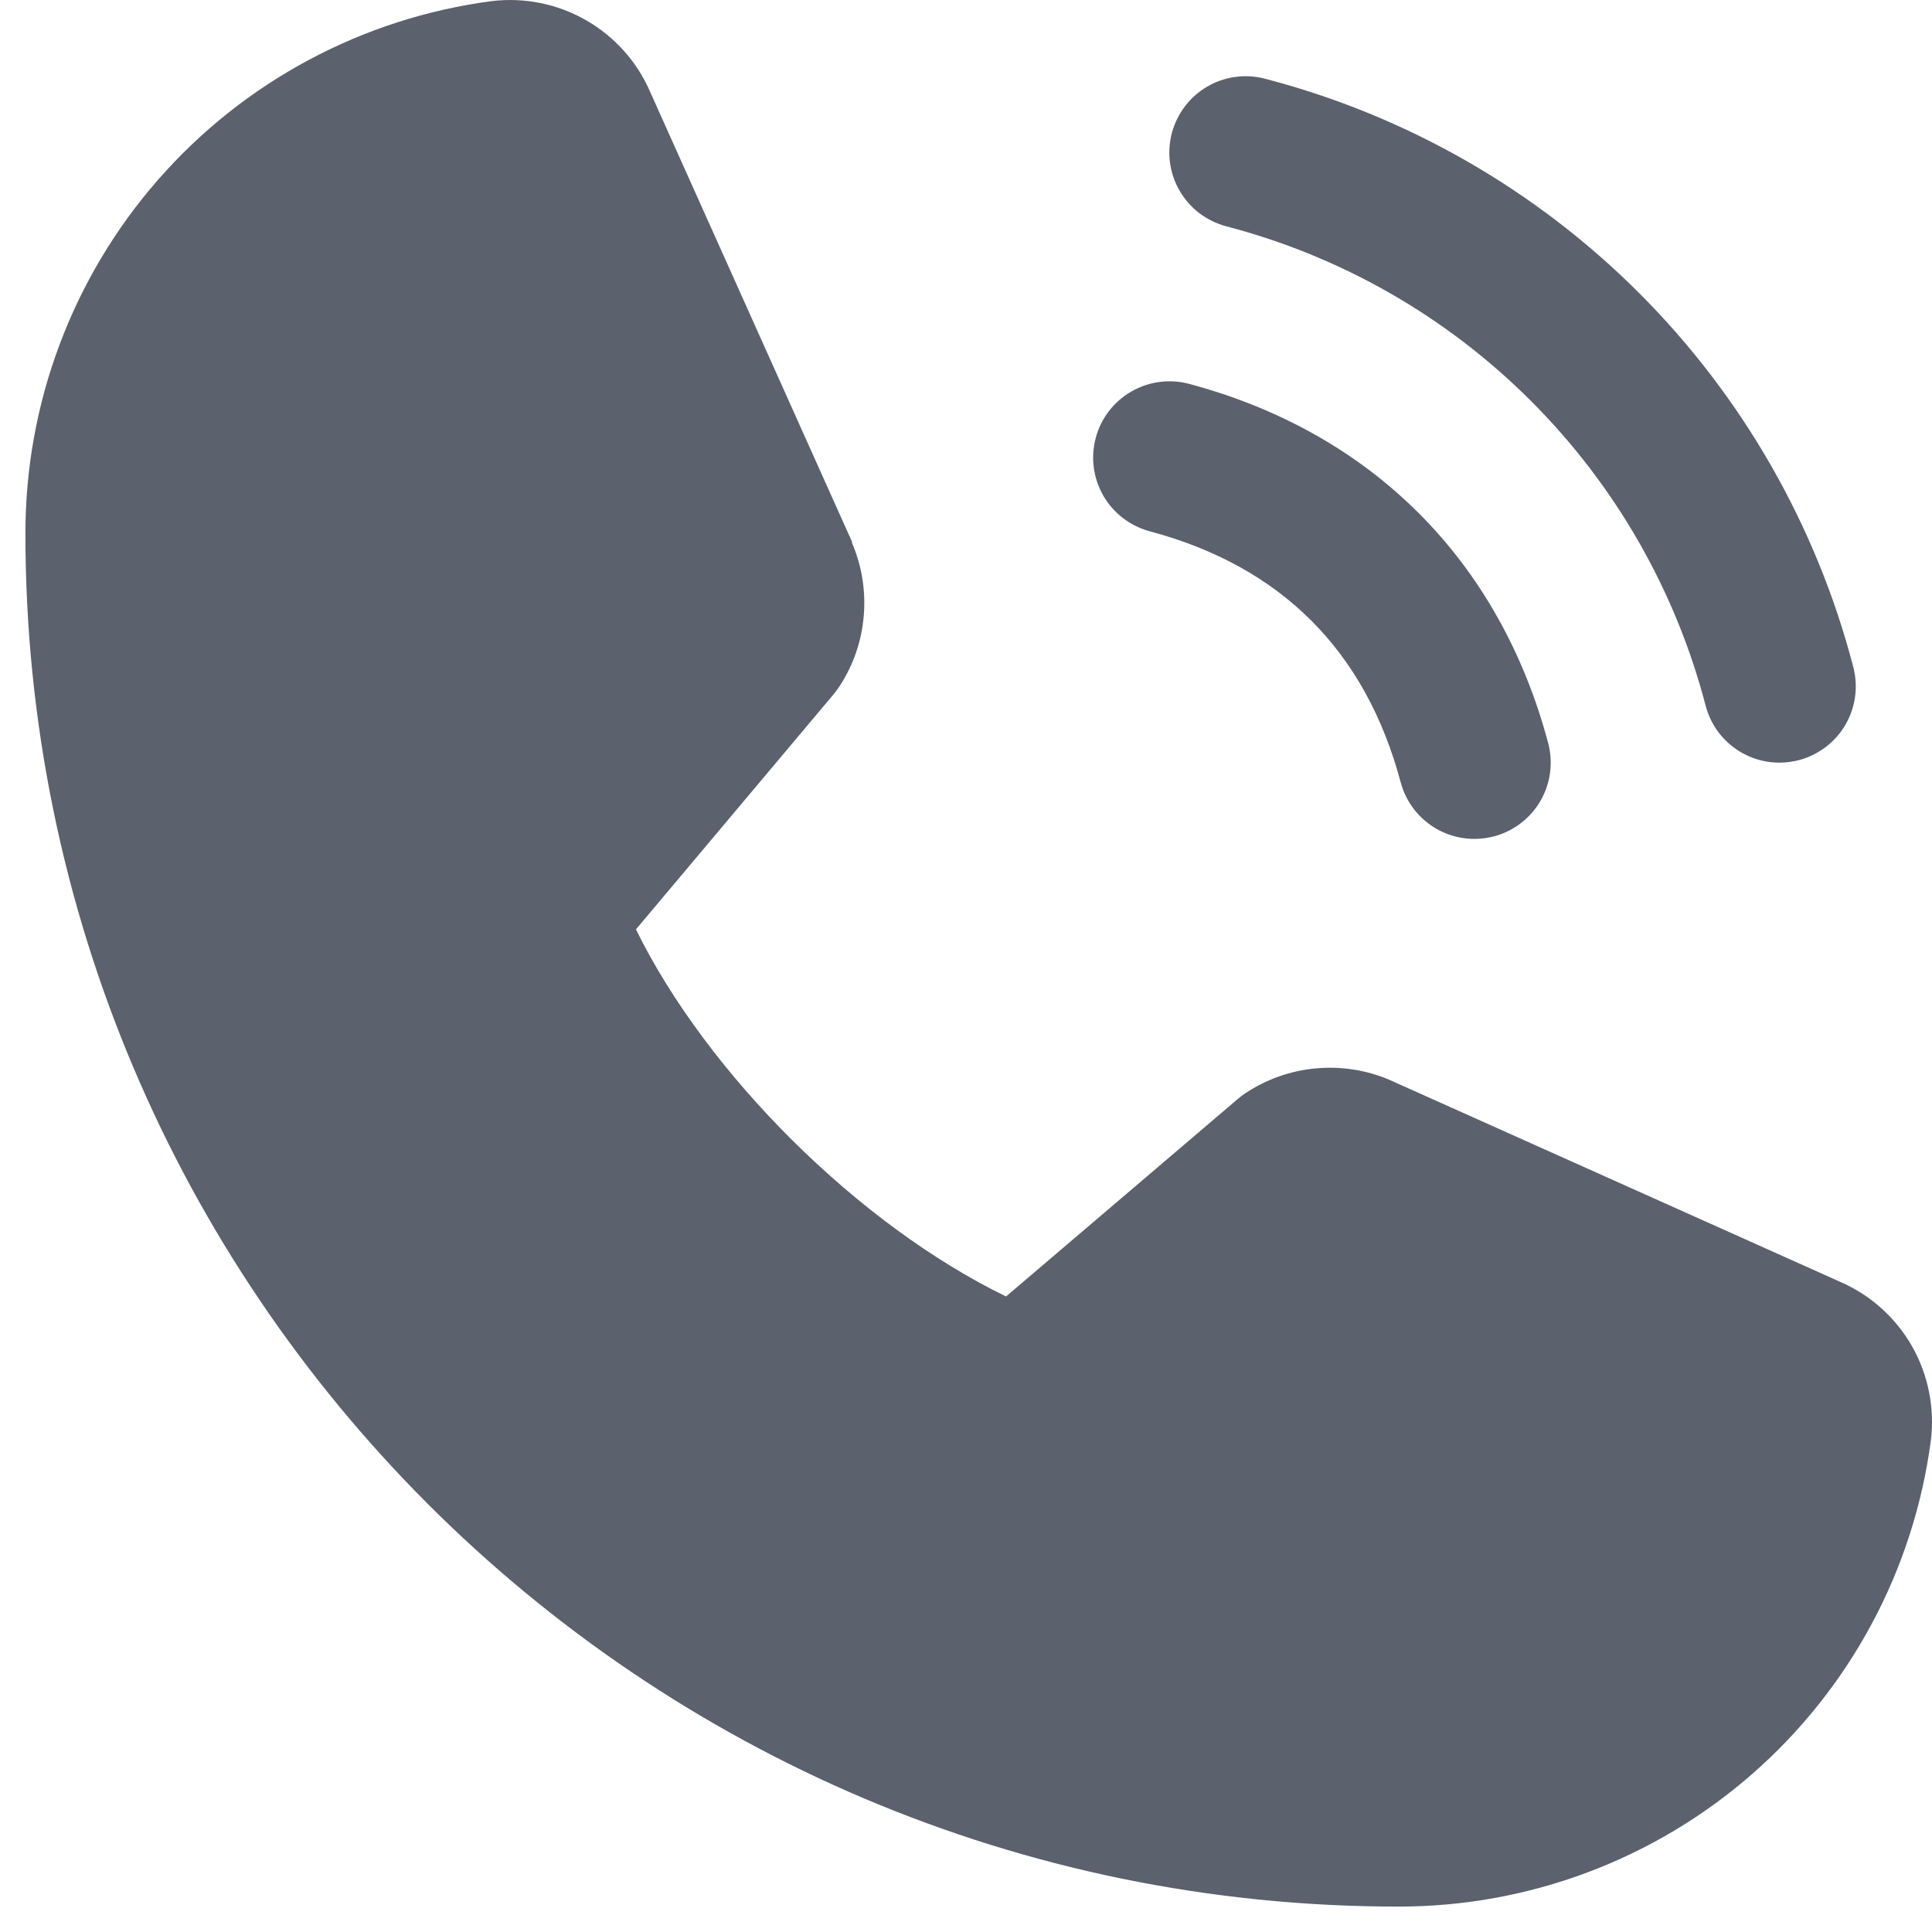 <svg width="19" height="19" viewBox="0 0 19 19" fill="none" xmlns="http://www.w3.org/2000/svg">
<path d="M11.525 1.306C11.551 1.211 11.595 1.122 11.655 1.043C11.715 0.965 11.789 0.9 11.875 0.85C11.96 0.801 12.054 0.769 12.152 0.756C12.25 0.743 12.349 0.75 12.444 0.775C13.834 1.138 15.103 1.865 16.119 2.881C17.135 3.897 17.862 5.166 18.225 6.556C18.25 6.651 18.257 6.75 18.244 6.848C18.231 6.946 18.199 7.04 18.15 7.125C18.101 7.211 18.035 7.285 17.957 7.345C17.878 7.405 17.789 7.449 17.694 7.475C17.631 7.491 17.566 7.5 17.5 7.5C17.335 7.5 17.174 7.446 17.043 7.345C16.912 7.245 16.818 7.104 16.775 6.944C16.48 5.809 15.886 4.773 15.057 3.944C14.228 3.114 13.192 2.521 12.057 2.225C11.962 2.199 11.872 2.155 11.794 2.096C11.716 2.036 11.65 1.961 11.601 1.876C11.551 1.79 11.519 1.696 11.506 1.598C11.493 1.501 11.5 1.401 11.525 1.306ZM11.307 5.225C12.6 5.57 13.43 6.401 13.775 7.694C13.818 7.854 13.912 7.995 14.043 8.095C14.174 8.196 14.335 8.25 14.5 8.25C14.566 8.25 14.631 8.241 14.694 8.225C14.789 8.199 14.879 8.155 14.957 8.095C15.035 8.035 15.101 7.961 15.15 7.875C15.199 7.79 15.231 7.696 15.244 7.598C15.257 7.5 15.25 7.401 15.225 7.306C14.745 5.51 13.49 4.255 11.694 3.775C11.502 3.724 11.297 3.751 11.125 3.851C10.953 3.95 10.827 4.114 10.776 4.306C10.724 4.499 10.752 4.703 10.851 4.876C10.951 5.048 11.115 5.173 11.307 5.225ZM18.097 12.606L13.681 10.627L13.668 10.621C13.439 10.523 13.189 10.484 12.941 10.507C12.692 10.529 12.454 10.614 12.246 10.752C12.222 10.768 12.198 10.786 12.176 10.805L9.894 12.75C8.448 12.048 6.956 10.567 6.254 9.14L8.202 6.823C8.221 6.8 8.238 6.776 8.255 6.751C8.391 6.544 8.473 6.307 8.494 6.061C8.516 5.814 8.476 5.566 8.379 5.339V5.328L6.394 0.904C6.266 0.607 6.044 0.36 5.764 0.199C5.483 0.038 5.157 -0.028 4.836 0.011C3.566 0.178 2.4 0.802 1.556 1.766C0.712 2.73 0.248 3.969 0.25 5.25C0.25 12.694 6.306 18.75 13.75 18.75C15.031 18.752 16.27 18.288 17.234 17.444C18.198 16.6 18.822 15.434 18.989 14.164C19.028 13.843 18.962 13.517 18.802 13.237C18.641 12.956 18.394 12.735 18.097 12.606Z" fill="#5B616D"/>
</svg>
